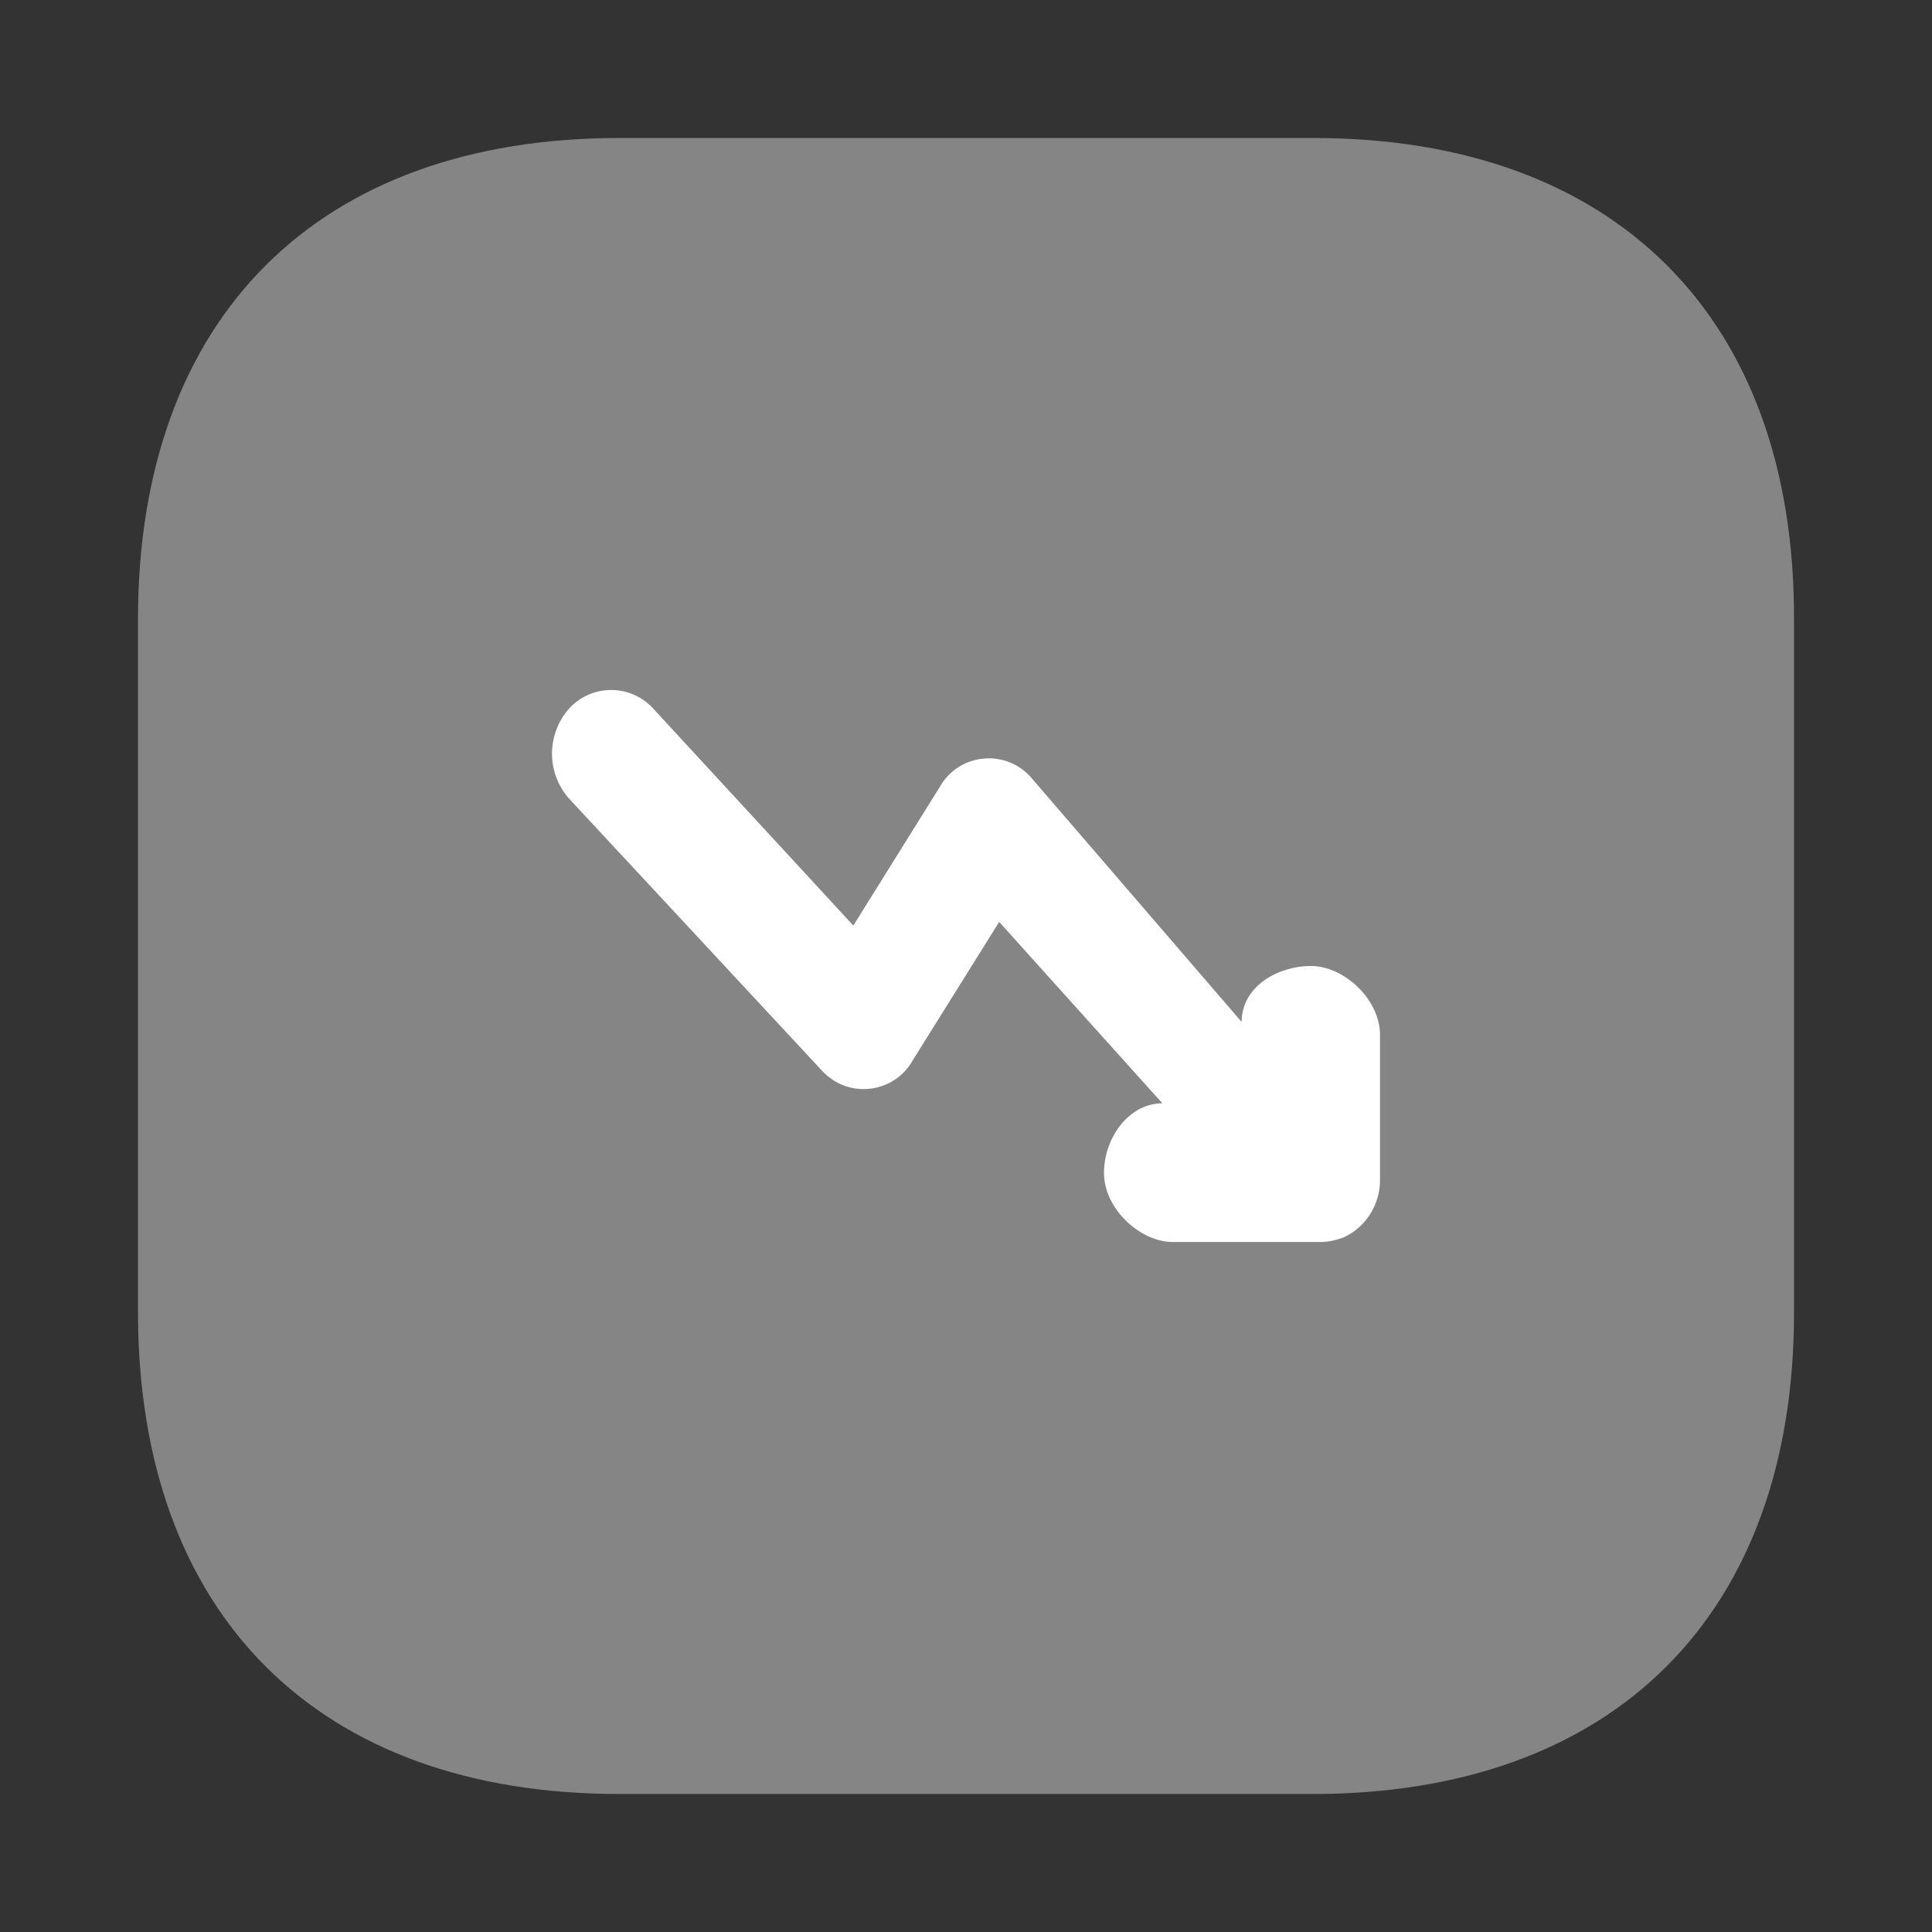 <svg xmlns="http://www.w3.org/2000/svg" width="28" height="28" fill="none"><rect width="100%" height="100%" fill="#333333" stroke="none"/><path fill="#fff" d="M19.037 2H8.975C4.605 2 2 4.604 2 8.972v10.044C2 23.396 4.605 26 8.975 26h10.05C23.395 26 26 23.396 26 19.028V8.972C26.012 4.604 23.407 2 19.037 2Z" opacity=".4"/><path fill="#fff" d="M20 15c0-.515-.52-1-1-1s-1.005.296-1.005.811l-3.06-3.552a.811.811 0 0 0-.688-.264.811.811 0 0 0-.627.41l-1.253 2.009-2.901-3.146a.825.825 0 0 0-1.217 0 .984.984 0 0 0 0 1.308l3.663 3.94c.184.197.43.29.688.263a.81.81 0 0 0 .627-.41l1.254-2.008 2.365 2.629c-.48 0-.846.495-.846 1.01s.52 1 1 1h2.14c.11 0 .22-.026.331-.066a.904.904 0 0 0 .468-.502.91.91 0 0 0 .061-.357V15Z"/></svg>
